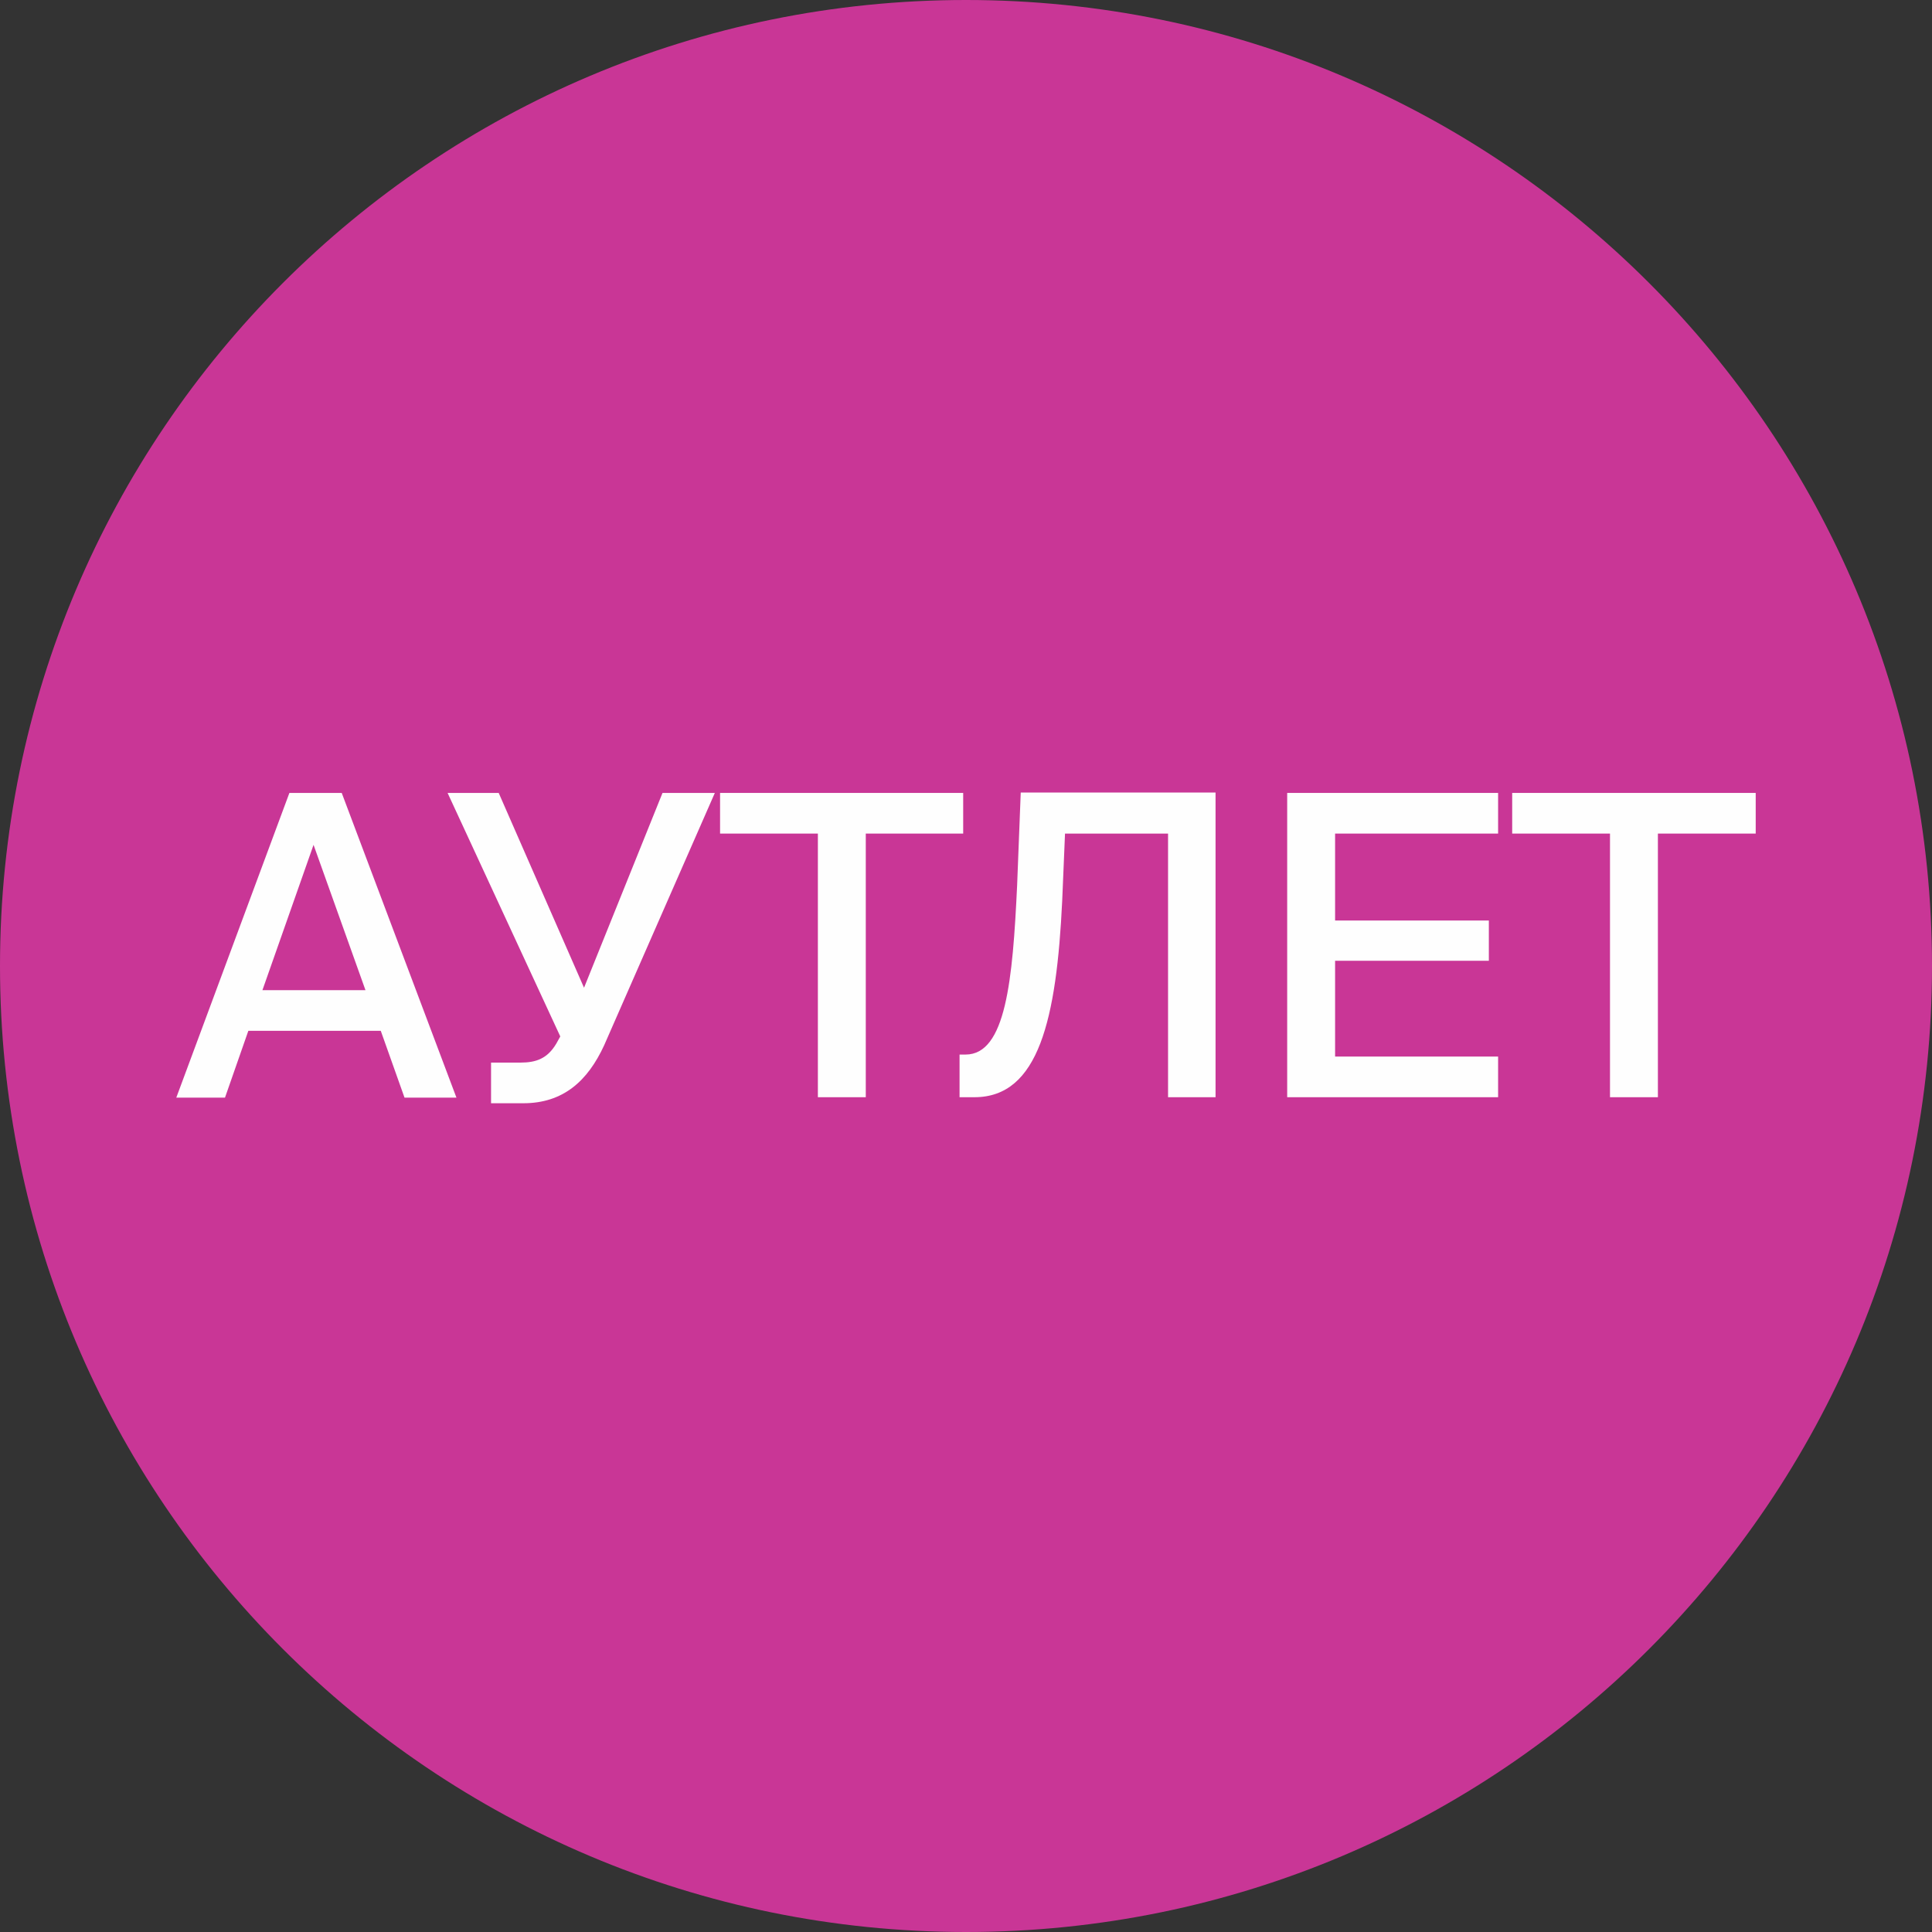 <svg width="48" height="48" viewBox="0 0 48 48" fill="none" xmlns="http://www.w3.org/2000/svg">
<rect x="0" y="0" width="48" height="48" fill="#333333" stroke="none"/>
<g clip-path="url(#clip0_7179_8)">
<path d="M24 48C37.255 48 48 37.255 48 24C48 10.745 37.255 0 24 0C10.745 0 0 10.745 0 24C0 37.255 10.745 48 24 48Z" fill="#C93696"/>
<path d="M7.17 19.7H8.49L11.34 27.27H10.05L9.46 25.61H6.17L5.59 27.27H4.38L7.19 19.7H7.17ZM6.51 24.6H9.08L7.79 20.99L6.52 24.6H6.51Z" fill="#FEFEFE"/>
<path d="M12.2 27.41V26.4H12.93C13.32 26.4 13.6 26.3 13.82 25.93L13.92 25.75L11.12 19.7H12.39L14.51 24.54L16.46 19.7H17.76L15.01 25.97C14.6 26.86 13.99 27.41 13 27.41H12.19H12.2Z" fill="#FEFEFE"/>
<path d="M20.32 20.71H17.89V19.7H23.93V20.71H21.51V27.26H20.32V20.71Z" fill="#FEFEFE"/>
<path d="M29.02 27.26V20.71H26.46L26.39 22.38C26.25 25.31 25.81 27.26 24.21 27.26H23.84V26.2H23.99C24.99 26.2 25.16 24.35 25.27 22L25.36 19.69H30.2V27.26H29.01H29.02Z" fill="#FEFEFE"/>
<path d="M31.98 19.7H37.22V20.71H33.17V22.87H36.99V23.87H33.17V26.25H37.22V27.26H31.98V19.7Z" fill="#FEFEFE"/>
<path d="M40 20.71H37.57V19.7H43.62V20.71H41.19V27.26H40V20.71Z" fill="#FEFEFE"/>
</g>
<defs>
<clipPath id="clip0_7179_8">
<rect width="48" height="48" fill="white"/>
</clipPath>
</defs>
</svg>
